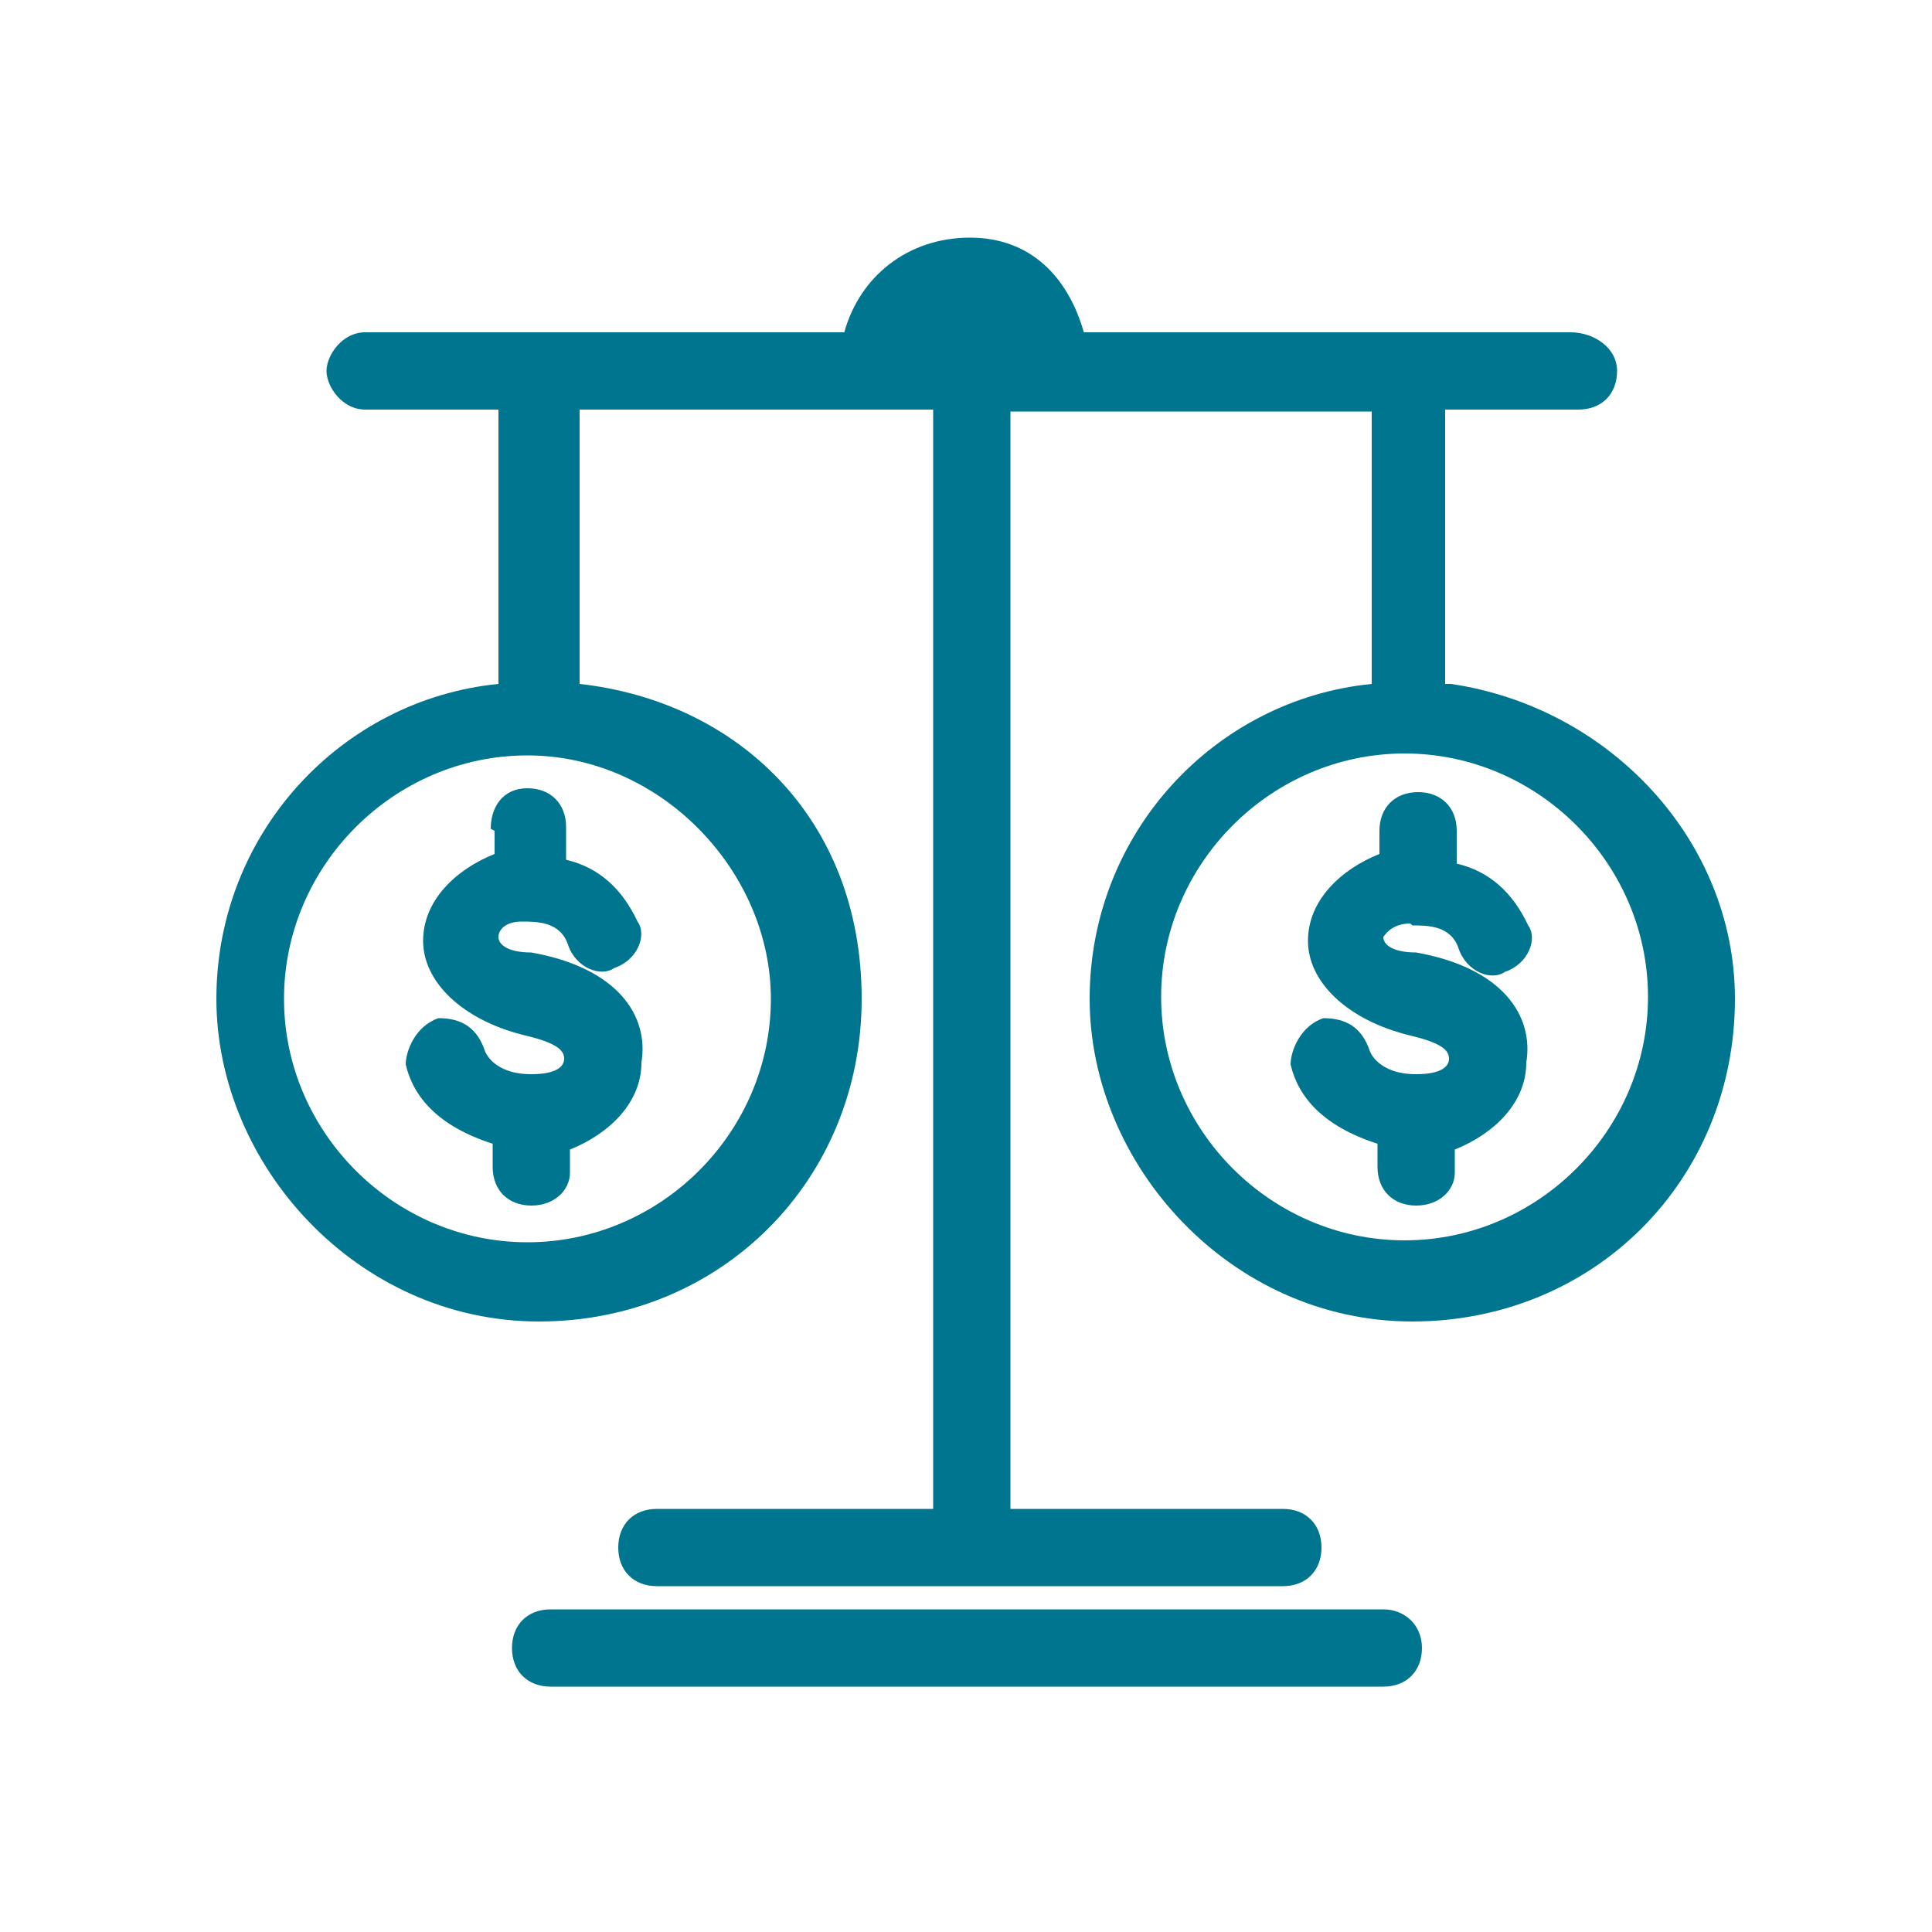 <?xml version="1.0" encoding="UTF-8"?>
<svg id="Livello_1" data-name="Livello 1" xmlns="http://www.w3.org/2000/svg" version="1.1" viewBox="0 0 100 100">
  <defs>
    <style>
      .cls-1 {
        fill: #00758f;
        stroke-width: 0px;
      }
    </style>
  </defs>
  <path class="cls-1" d="M25.6,43v1.2c-2,.8-3.7,2.4-3.7,4.5s2,4.1,5.3,4.9c1.7.4,2,.8,2,1.2s-.4.8-1.7.8c-2,0-2.4-1.2-2.4-1.2-.4-1.2-1.2-1.7-2.4-1.7-1.2.4-1.7,1.7-1.7,2.4.4,1.7,1.7,3.2,4.5,4.1v1.2c0,1.2.8,2,2,2s2-.8,2-1.7v-1.2c2-.8,3.7-2.4,3.7-4.5.4-2.4-1.2-4.9-5.7-5.7-1.2,0-1.7-.4-1.7-.8s.4-.8,1.2-.8,2,0,2.4,1.2,1.7,1.7,2.4,1.2c1.2-.4,1.7-1.7,1.2-2.4-.8-1.7-2-2.8-3.7-3.2v-1.7c0-1.2-.8-2-2-2-1.3,0-1.9,1-1.9,2.1Z"/>
  <path class="cls-1" d="M73.1,47.9c.8,0,2,0,2.4,1.2s1.7,1.7,2.4,1.2c1.2-.4,1.7-1.7,1.2-2.4-.8-1.7-2-2.8-3.7-3.2v-1.7c0-1.2-.8-2-2-2s-2,.8-2,2v1.2c-2,.8-3.7,2.4-3.7,4.5s2,4.1,5.3,4.9c1.7.4,2,.8,2,1.2s-.4.8-1.7.8c-2,0-2.4-1.2-2.4-1.2-.4-1.2-1.2-1.7-2.4-1.7-1.2.4-1.7,1.7-1.7,2.4.4,1.7,1.7,3.2,4.5,4.1v1.2c0,1.2.8,2,2,2s2-.8,2-1.7v-1.2c2-.8,3.7-2.4,3.7-4.5.4-2.4-1.2-4.9-5.7-5.7-1.2,0-1.7-.4-1.7-.8.2-.3.6-.7,1.4-.7Z"/>
  <path class="cls-1" d="M71.5,83.3H28.5c-1.2,0-2,.8-2,2s.8,2,2,2h43.1c1.2,0,2-.8,2-2s-.9-2-2-2Z"/>
  <path class="cls-1" d="M74.8,35.4v-14.2h6.9c1.2,0,2-.8,2-2s-1.2-2-2.4-2h-25.2c-.8-2.8-2.7-4.9-5.9-4.9s-5.7,2-6.5,4.9h-24.8c-1.2,0-2,1.2-2,2s.8,2,2,2h6.9v14.2c-8.1.8-14.6,7.7-14.6,16.3s7.3,16.7,16.7,16.7,16.7-7.3,16.7-16.7-6.5-15.4-14.6-16.3v-14.2h18.3v56.9h-14.3c-1.2,0-2,.8-2,2s.8,2,2,2h32.4c1.2,0,2-.8,2-2s-.8-2-2-2h-14.1V21.3h18.7c0,0,0,14.1,0,14.1-8.1.8-14.6,7.7-14.6,16.3s7.3,16.7,16.7,16.7,16.7-7.3,16.7-16.7c0-8.2-6.5-15.1-14.7-16.3ZM39.9,51.7c0,6.9-5.7,12.6-12.6,12.6s-12.6-5.7-12.6-12.6,5.7-12.6,12.6-12.6c6.9,0,12.6,6,12.6,12.6ZM72.7,64.2c-6.9,0-12.6-5.7-12.6-12.6s5.7-12.6,12.6-12.6,12.6,5.7,12.6,12.6c0,6.9-5.7,12.6-12.6,12.6Z"/>
</svg>